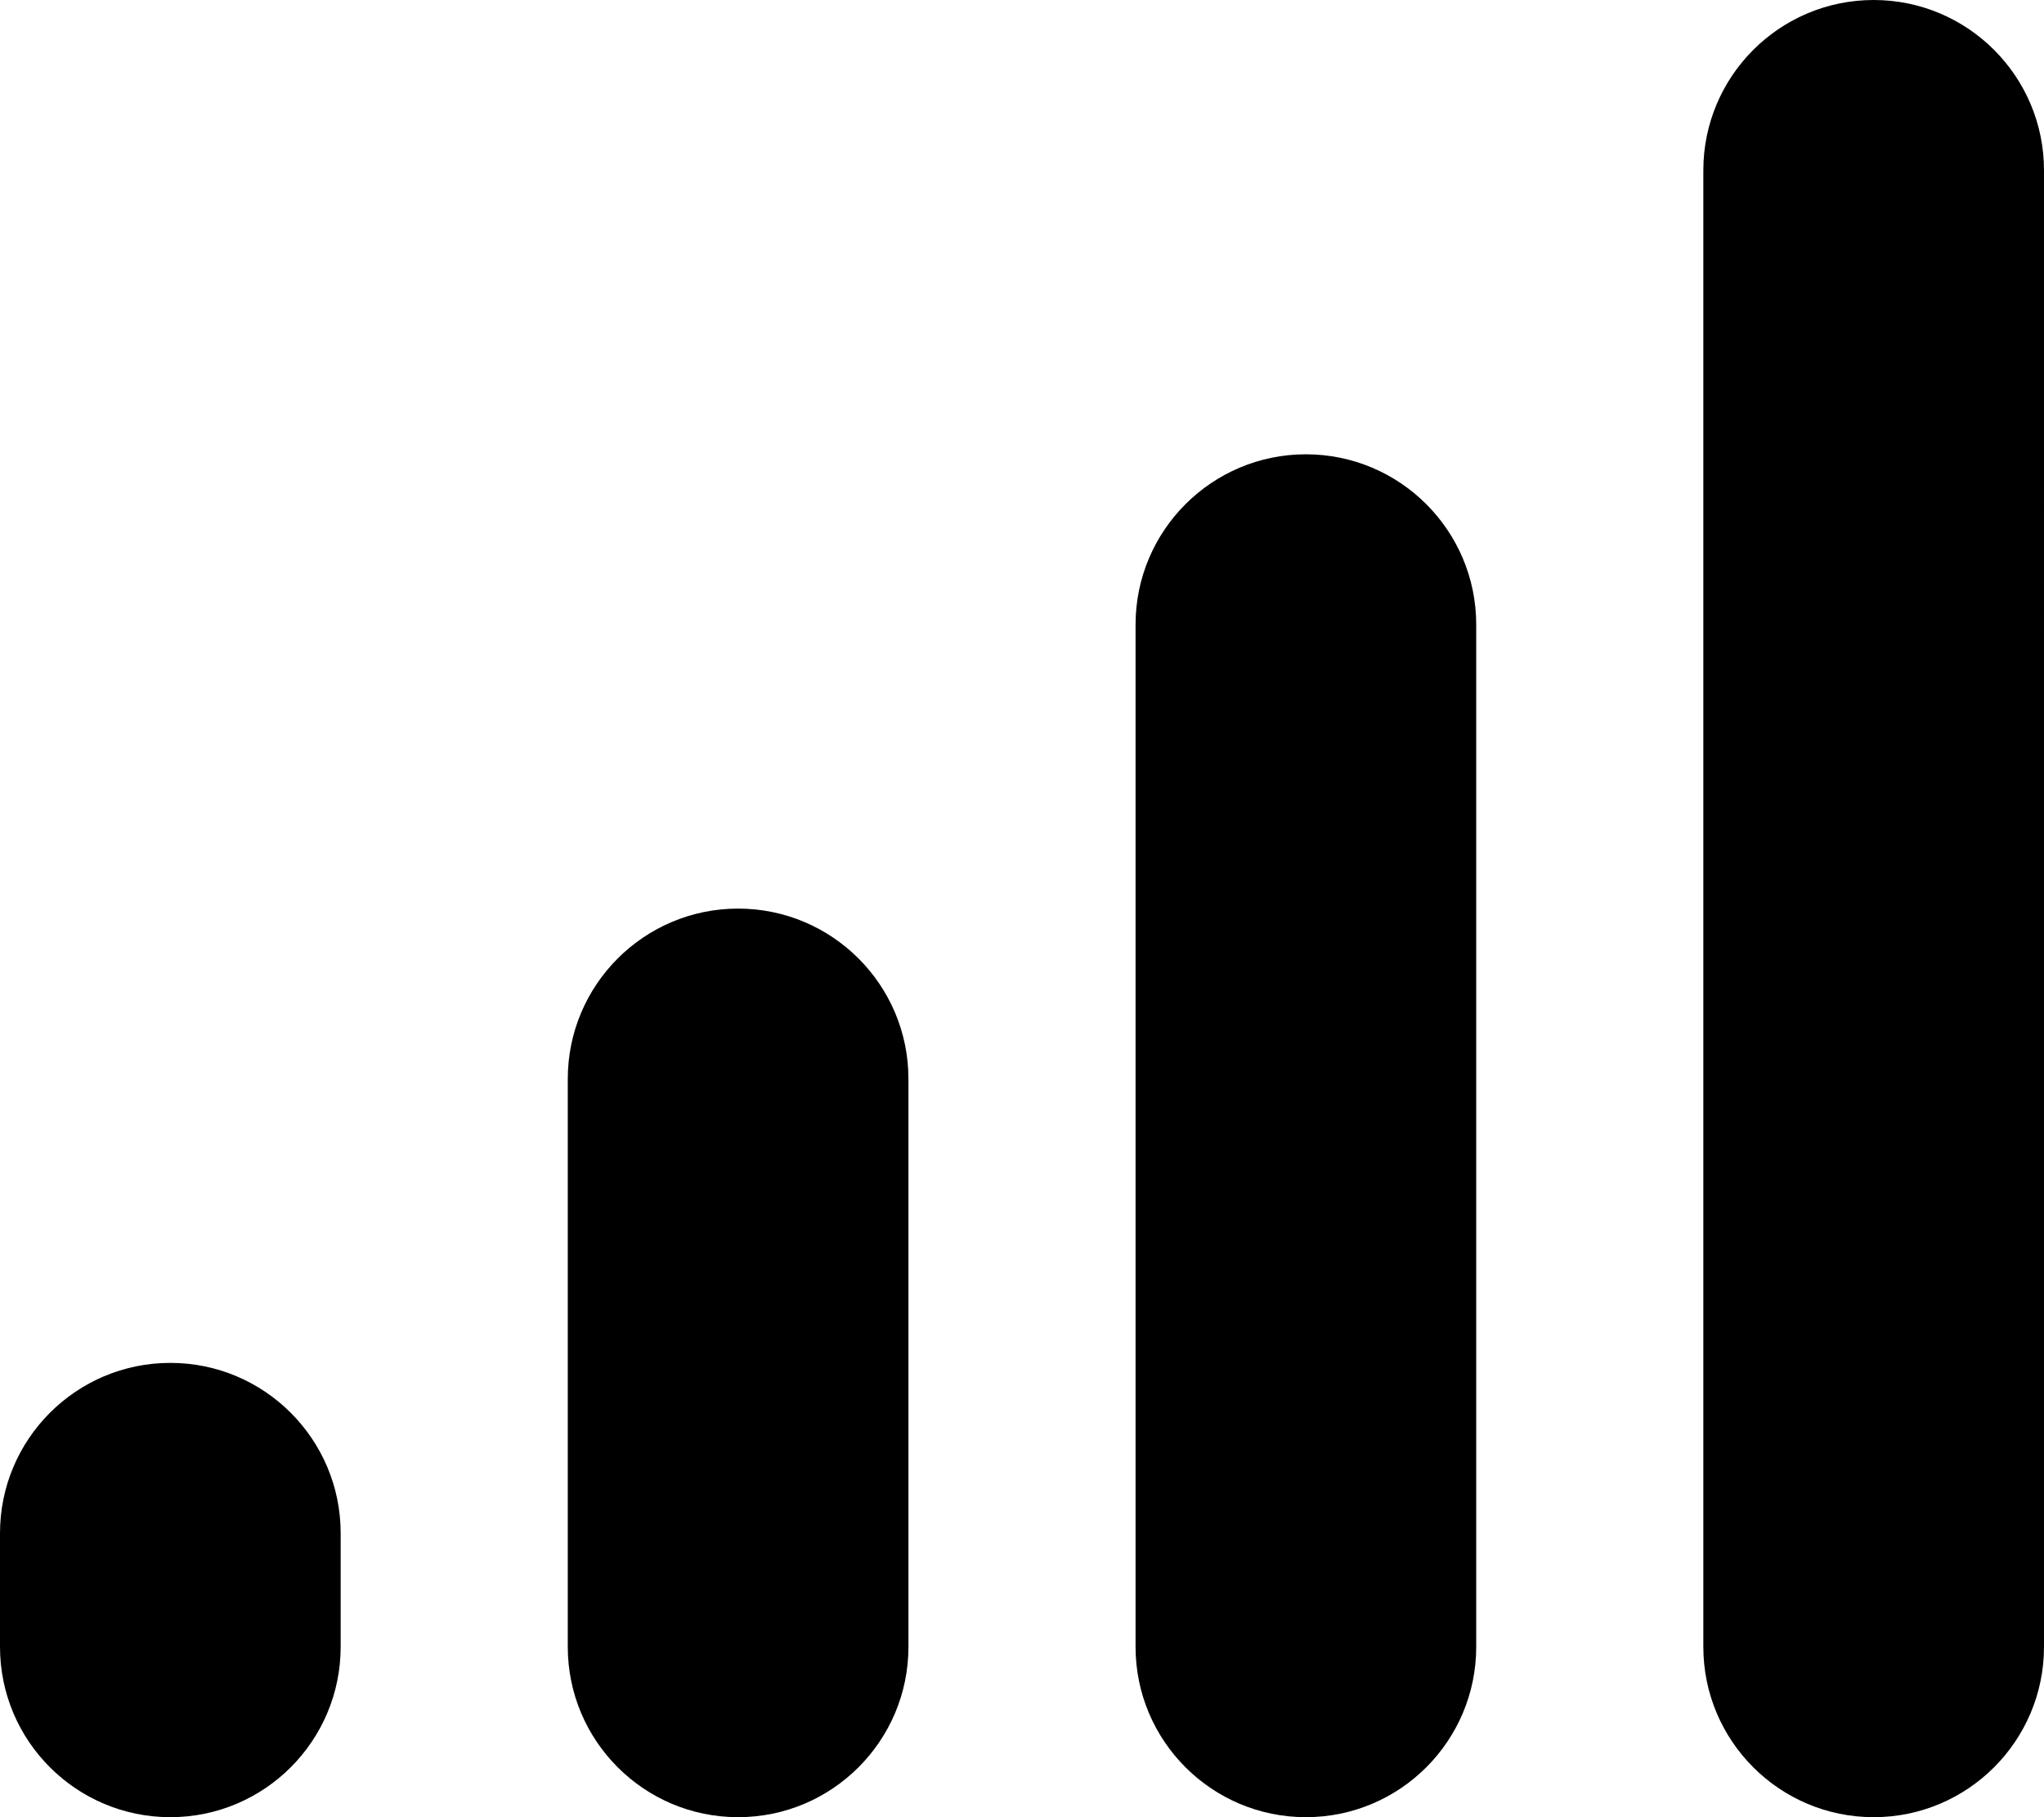 <svg xmlns="http://www.w3.org/2000/svg" viewBox="0 0 576 512"><!--! Font Awesome Pro 6.2.1 by @fontawesome - https://fontawesome.com License - https://fontawesome.com/license (Commercial License) Copyright 2022 Fonticons, Inc. --><path d="M528 0c-26.5 0-48 21.5-48 48V464c0 26.5 21.5 48 48 48s48-21.5 48-48V48c0-26.5-21.5-48-48-48zM320 176V464c0 26.5 21.5 48 48 48s48-21.5 48-48V176c0-26.5-21.5-48-48-48s-48 21.5-48 48zM208 256c-26.5 0-48 21.5-48 48V464c0 26.5 21.5 48 48 48s48-21.5 48-48V304c0-26.5-21.5-48-48-48zM48 384c-26.5 0-48 21.5-48 48v32c0 26.5 21.5 48 48 48s48-21.5 48-48V432c0-26.5-21.5-48-48-48z"/></svg>